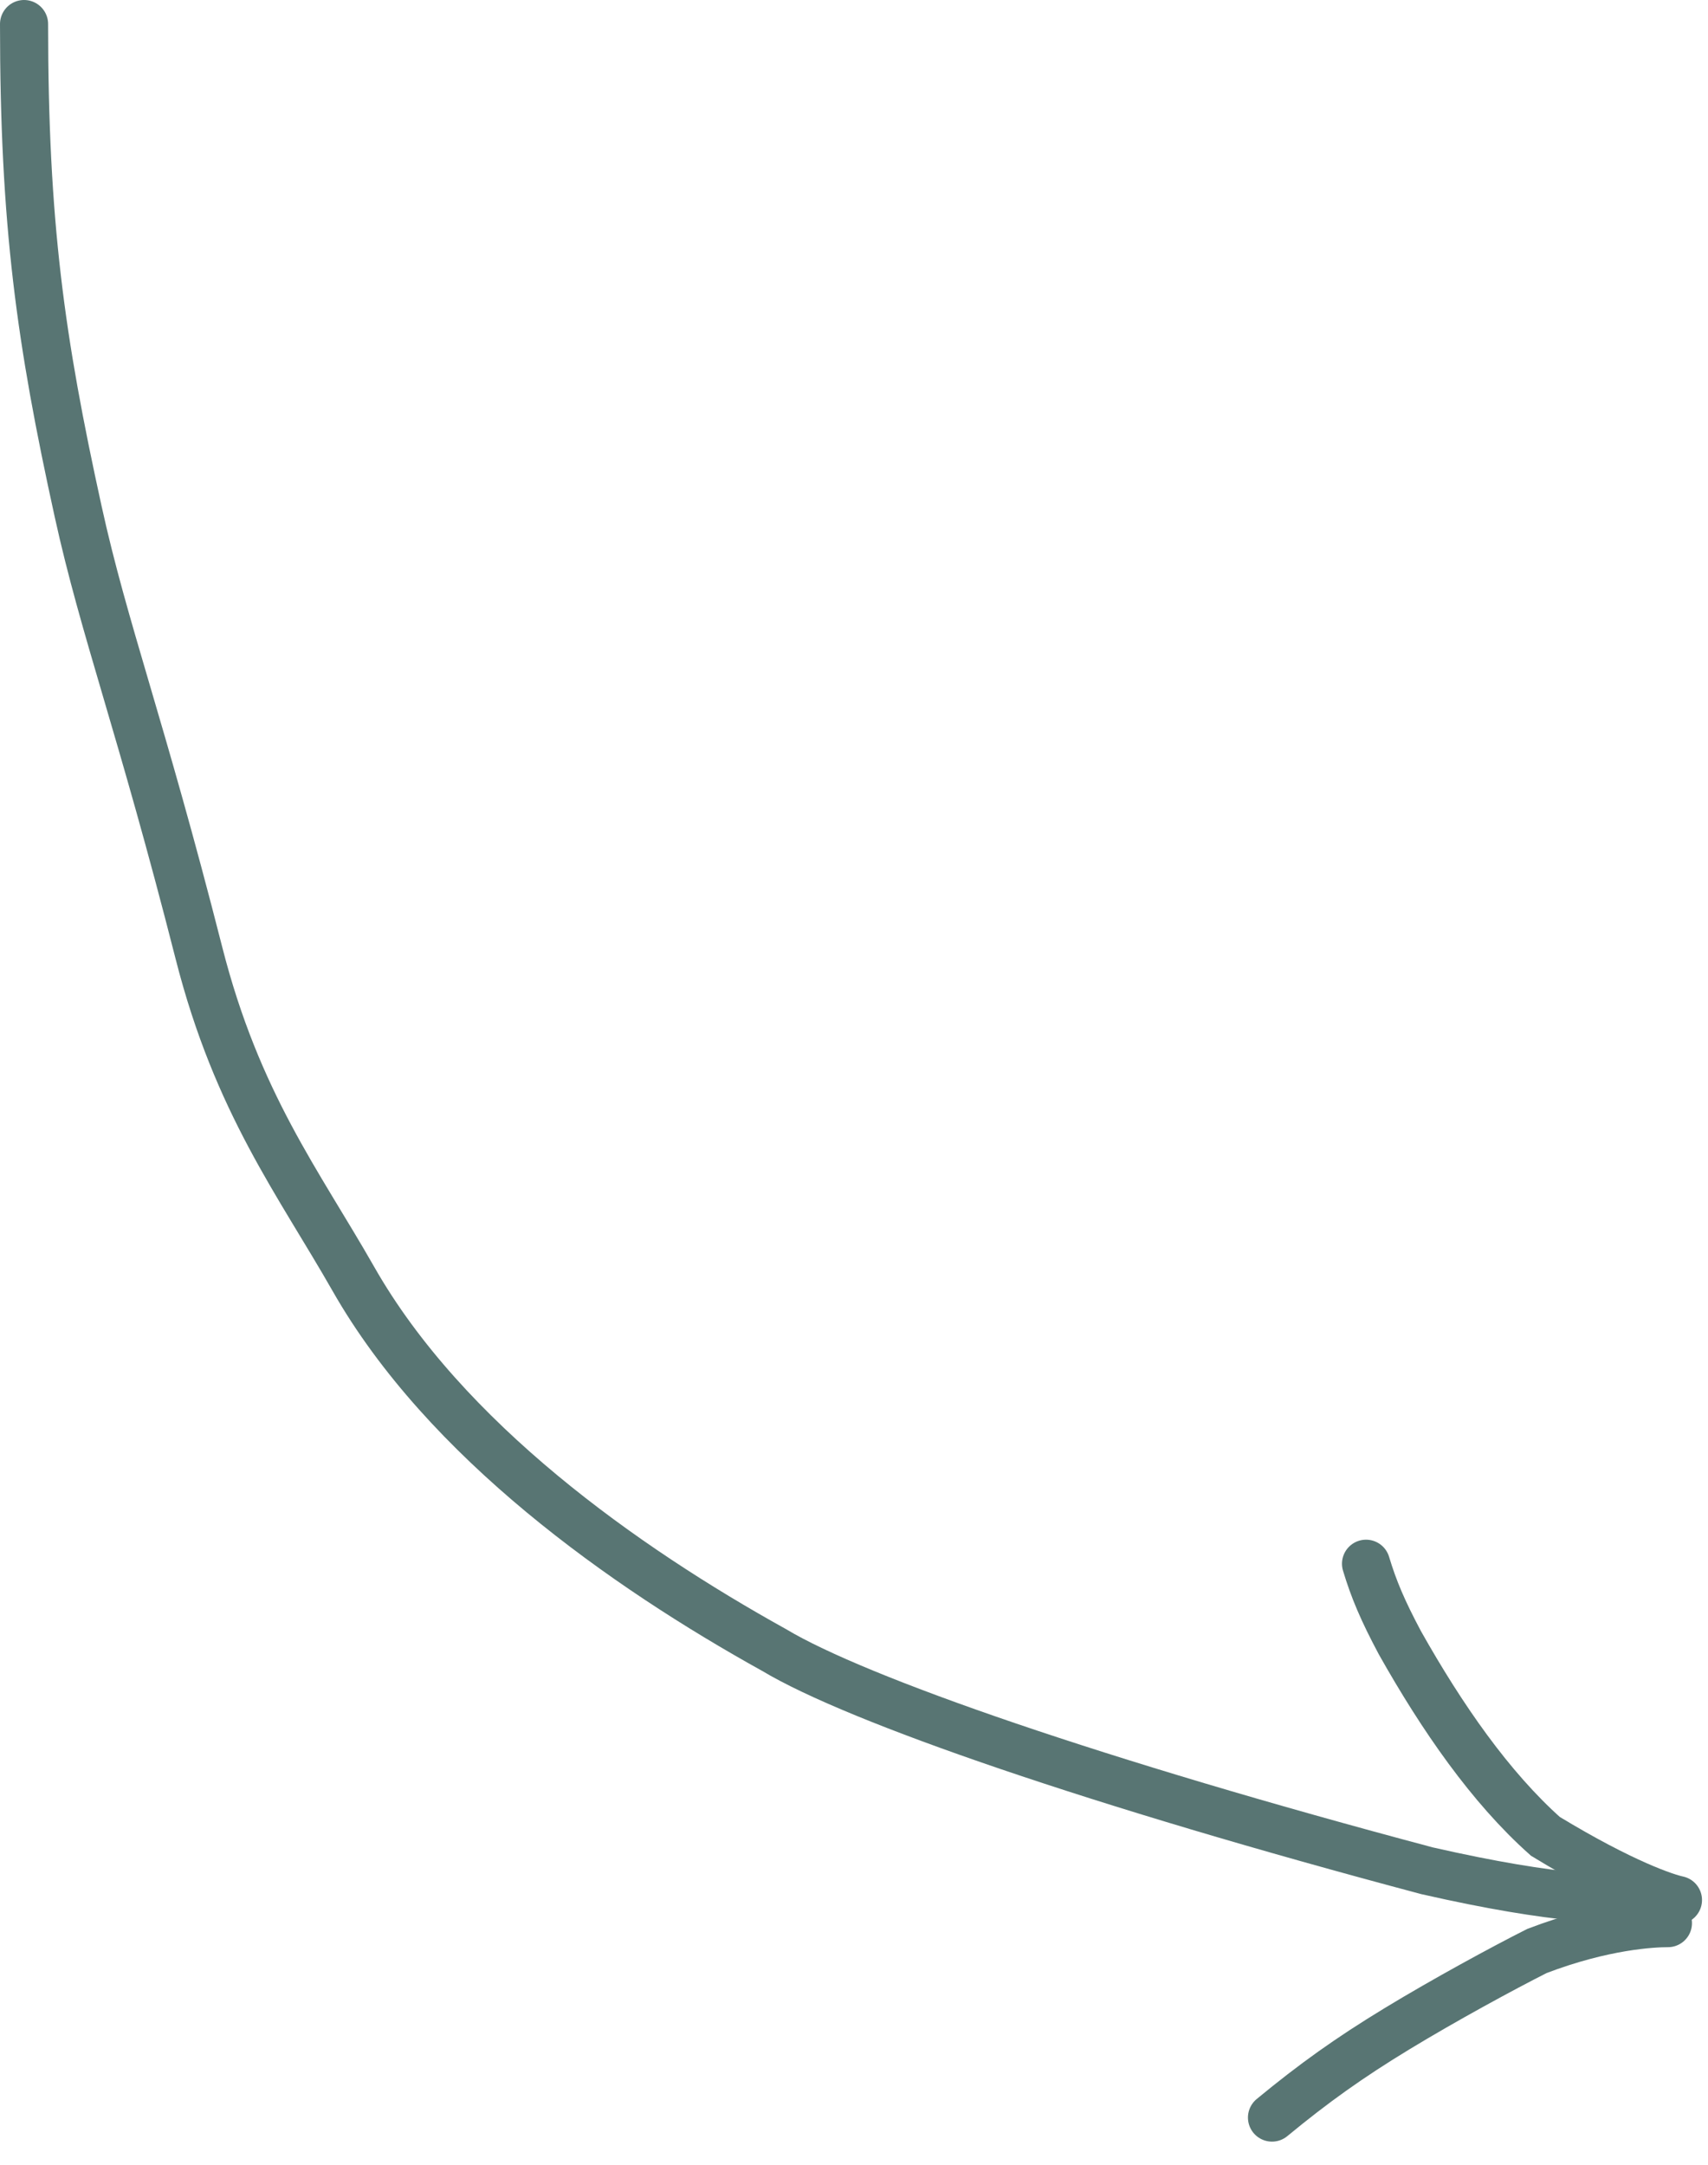 <?xml version="1.0" encoding="UTF-8"?> <svg xmlns="http://www.w3.org/2000/svg" width="71" height="90" viewBox="0 0 71 90" fill="none"><path d="M1 1C1 9.31 1.686 14.147 3.247 21.256C4.334 26.209 5.847 30.102 8.27 39.619C9.86 45.863 12.42 49.177 14.688 53.161C18.509 59.875 25.942 65.132 32.177 68.591C35.635 70.666 45.641 74.129 59.323 77.769C64.768 79.007 67.171 79.007 69.646 79.007" stroke="#587573" stroke-width="2" stroke-linecap="round"></path><path d="M69.751 78.985C69.27 78.883 67.494 78.314 64.241 76.338C61.949 74.297 59.943 71.398 58.194 68.293C57.476 66.946 57.104 66.065 56.785 65.005" stroke="#587573" stroke-width="2" stroke-linecap="round"></path><path d="M69.334 79.945C68.707 79.945 66.665 80.04 63.889 81.103C62.453 81.828 60.055 83.131 58.076 84.333C56.097 85.535 54.61 86.597 52.876 88.028" stroke="#587573" stroke-width="2" stroke-linecap="round"></path></svg> 